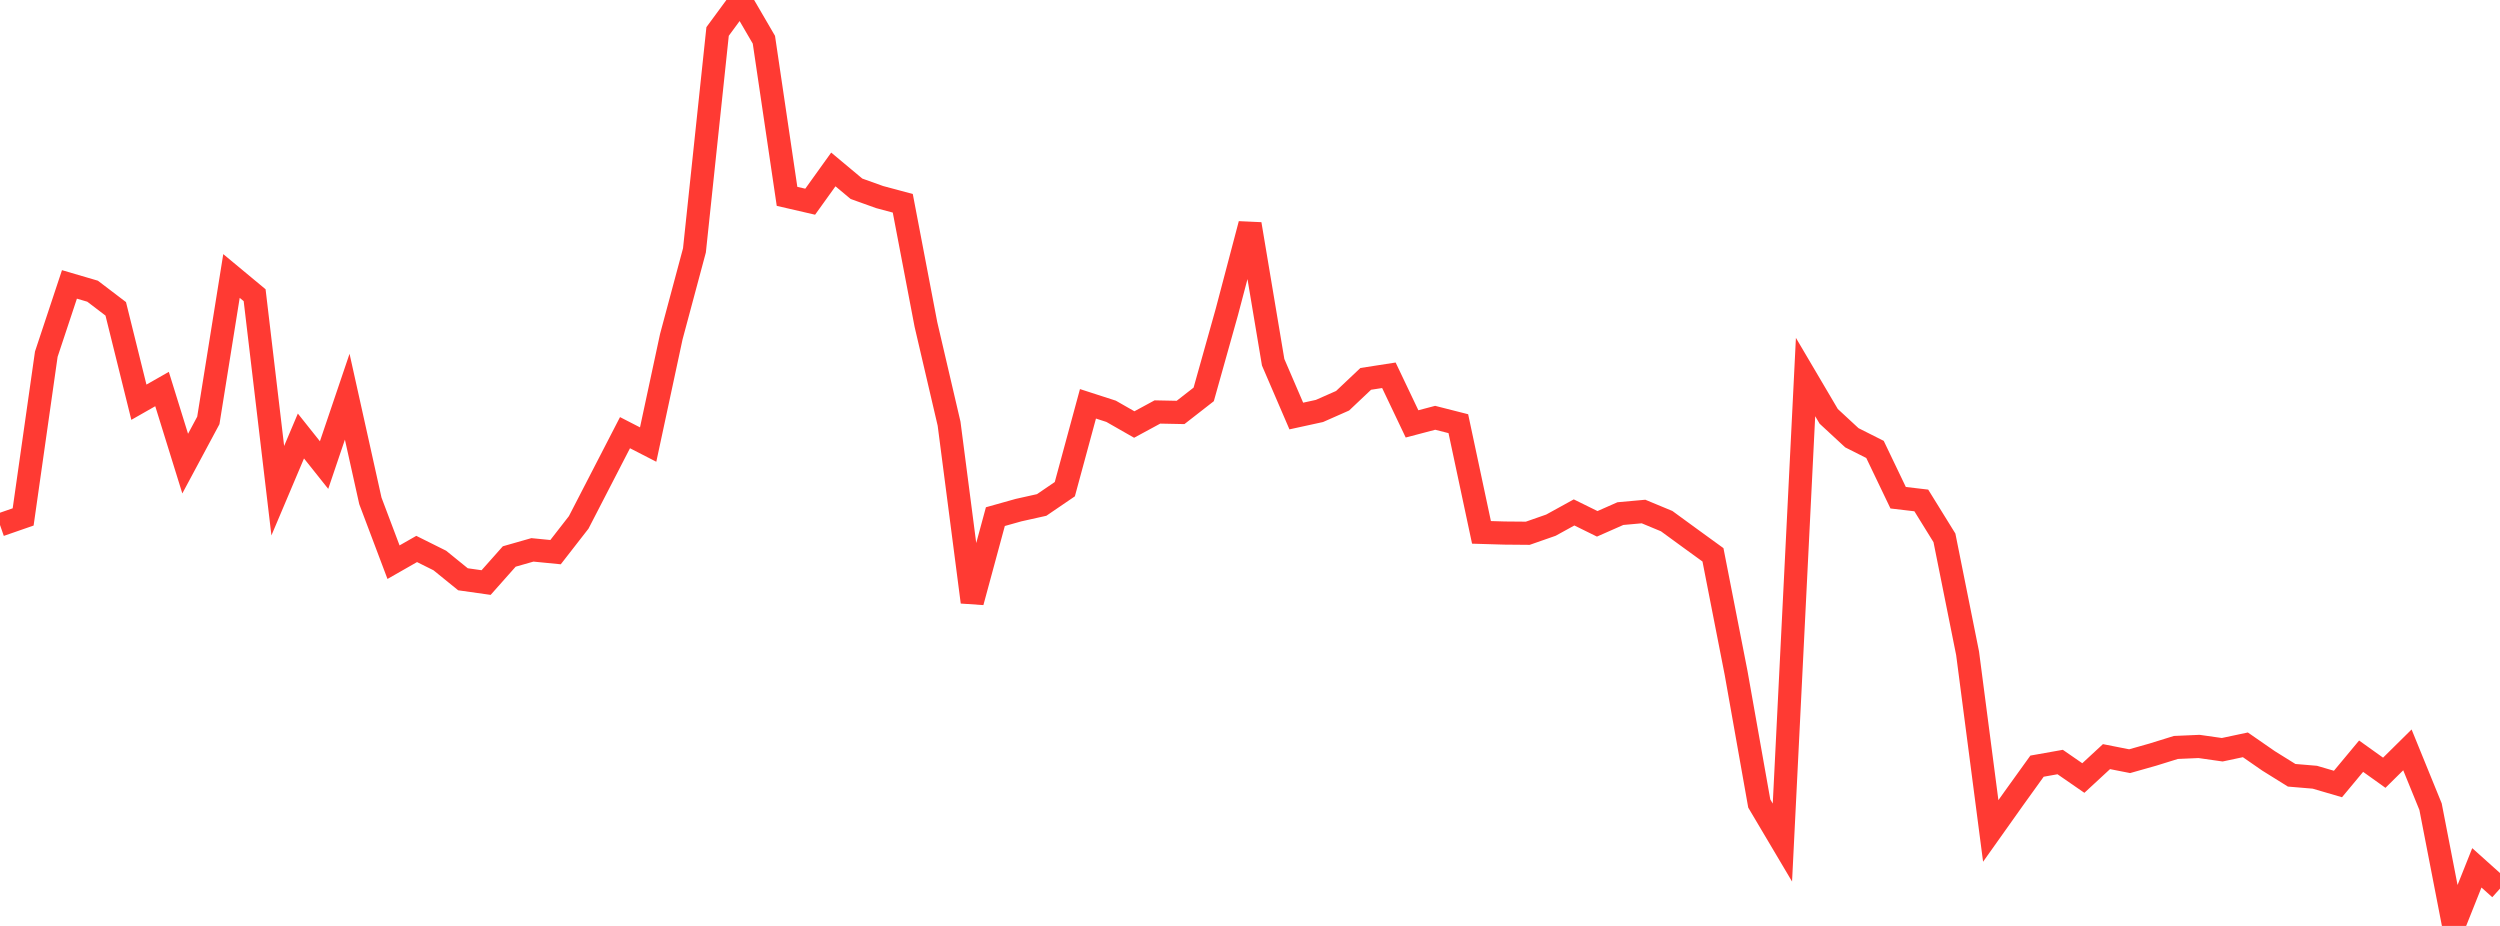 <?xml version="1.0" standalone="no"?>
<!DOCTYPE svg PUBLIC "-//W3C//DTD SVG 1.1//EN" "http://www.w3.org/Graphics/SVG/1.1/DTD/svg11.dtd">

<svg width="135" height="50" viewBox="0 0 135 50" preserveAspectRatio="none" 
  xmlns="http://www.w3.org/2000/svg"
  xmlns:xlink="http://www.w3.org/1999/xlink">


<polyline points="0.0, 28.348 1.25, 27.914 2.5, 19.125 3.75, 15.358 5.0, 15.725 6.25, 16.677 7.5, 21.72 8.75, 21.008 10.0, 25.035 11.25, 22.703 12.5, 14.903 13.75, 15.941 15.0, 26.498 16.25, 23.544 17.5, 25.114 18.75, 21.422 20.0, 27.046 21.25, 30.358 22.5, 29.644 23.75, 30.267 25.0, 31.281 26.25, 31.458 27.5, 30.05 28.75, 29.693 30.0, 29.816 31.25, 28.209 32.5, 25.787 33.75, 23.364 35.0, 24.006 36.25, 18.182 37.5, 13.52 38.75, 1.7 40.0, 0.0 41.25, 2.146 42.5, 10.603 43.75, 10.892 45.0, 9.15 46.25, 10.194 47.5, 10.642 48.75, 10.977 50.0, 17.521 51.25, 22.878 52.5, 32.512 53.75, 27.898 55.0, 27.547 56.25, 27.268 57.5, 26.416 58.75, 21.806 60.0, 22.21 61.25, 22.924 62.5, 22.247 63.75, 22.272 65.0, 21.298 66.25, 16.845 67.5, 12.101 68.75, 19.561 70.0, 22.465 71.25, 22.192 72.5, 21.64 73.75, 20.459 75.0, 20.265 76.25, 22.89 77.5, 22.561 78.75, 22.879 80.0, 28.748 81.25, 28.785 82.5, 28.796 83.75, 28.359 85.0, 27.671 86.25, 28.287 87.5, 27.735 88.75, 27.622 90.0, 28.141 91.25, 29.053 92.5, 29.96 93.75, 36.342 95.0, 43.389 96.25, 45.498 97.5, 20.36 98.75, 22.482 100.0, 23.639 101.25, 24.269 102.5, 26.877 103.75, 27.024 105.0, 29.045 106.25, 35.278 107.5, 44.871 108.75, 43.11 110.0, 41.372 111.25, 41.15 112.5, 42.014 113.75, 40.858 115.0, 41.104 116.25, 40.75 117.5, 40.362 118.75, 40.308 120.0, 40.486 121.25, 40.221 122.5, 41.087 123.75, 41.865 125.0, 41.97 126.25, 42.336 127.5, 40.834 128.75, 41.728 130.0, 40.493 131.25, 43.561 132.5, 50.0 133.75, 46.863 135.0, 47.984" fill="none" stroke="#ff3a33" stroke-width="1.25"/>

</svg>